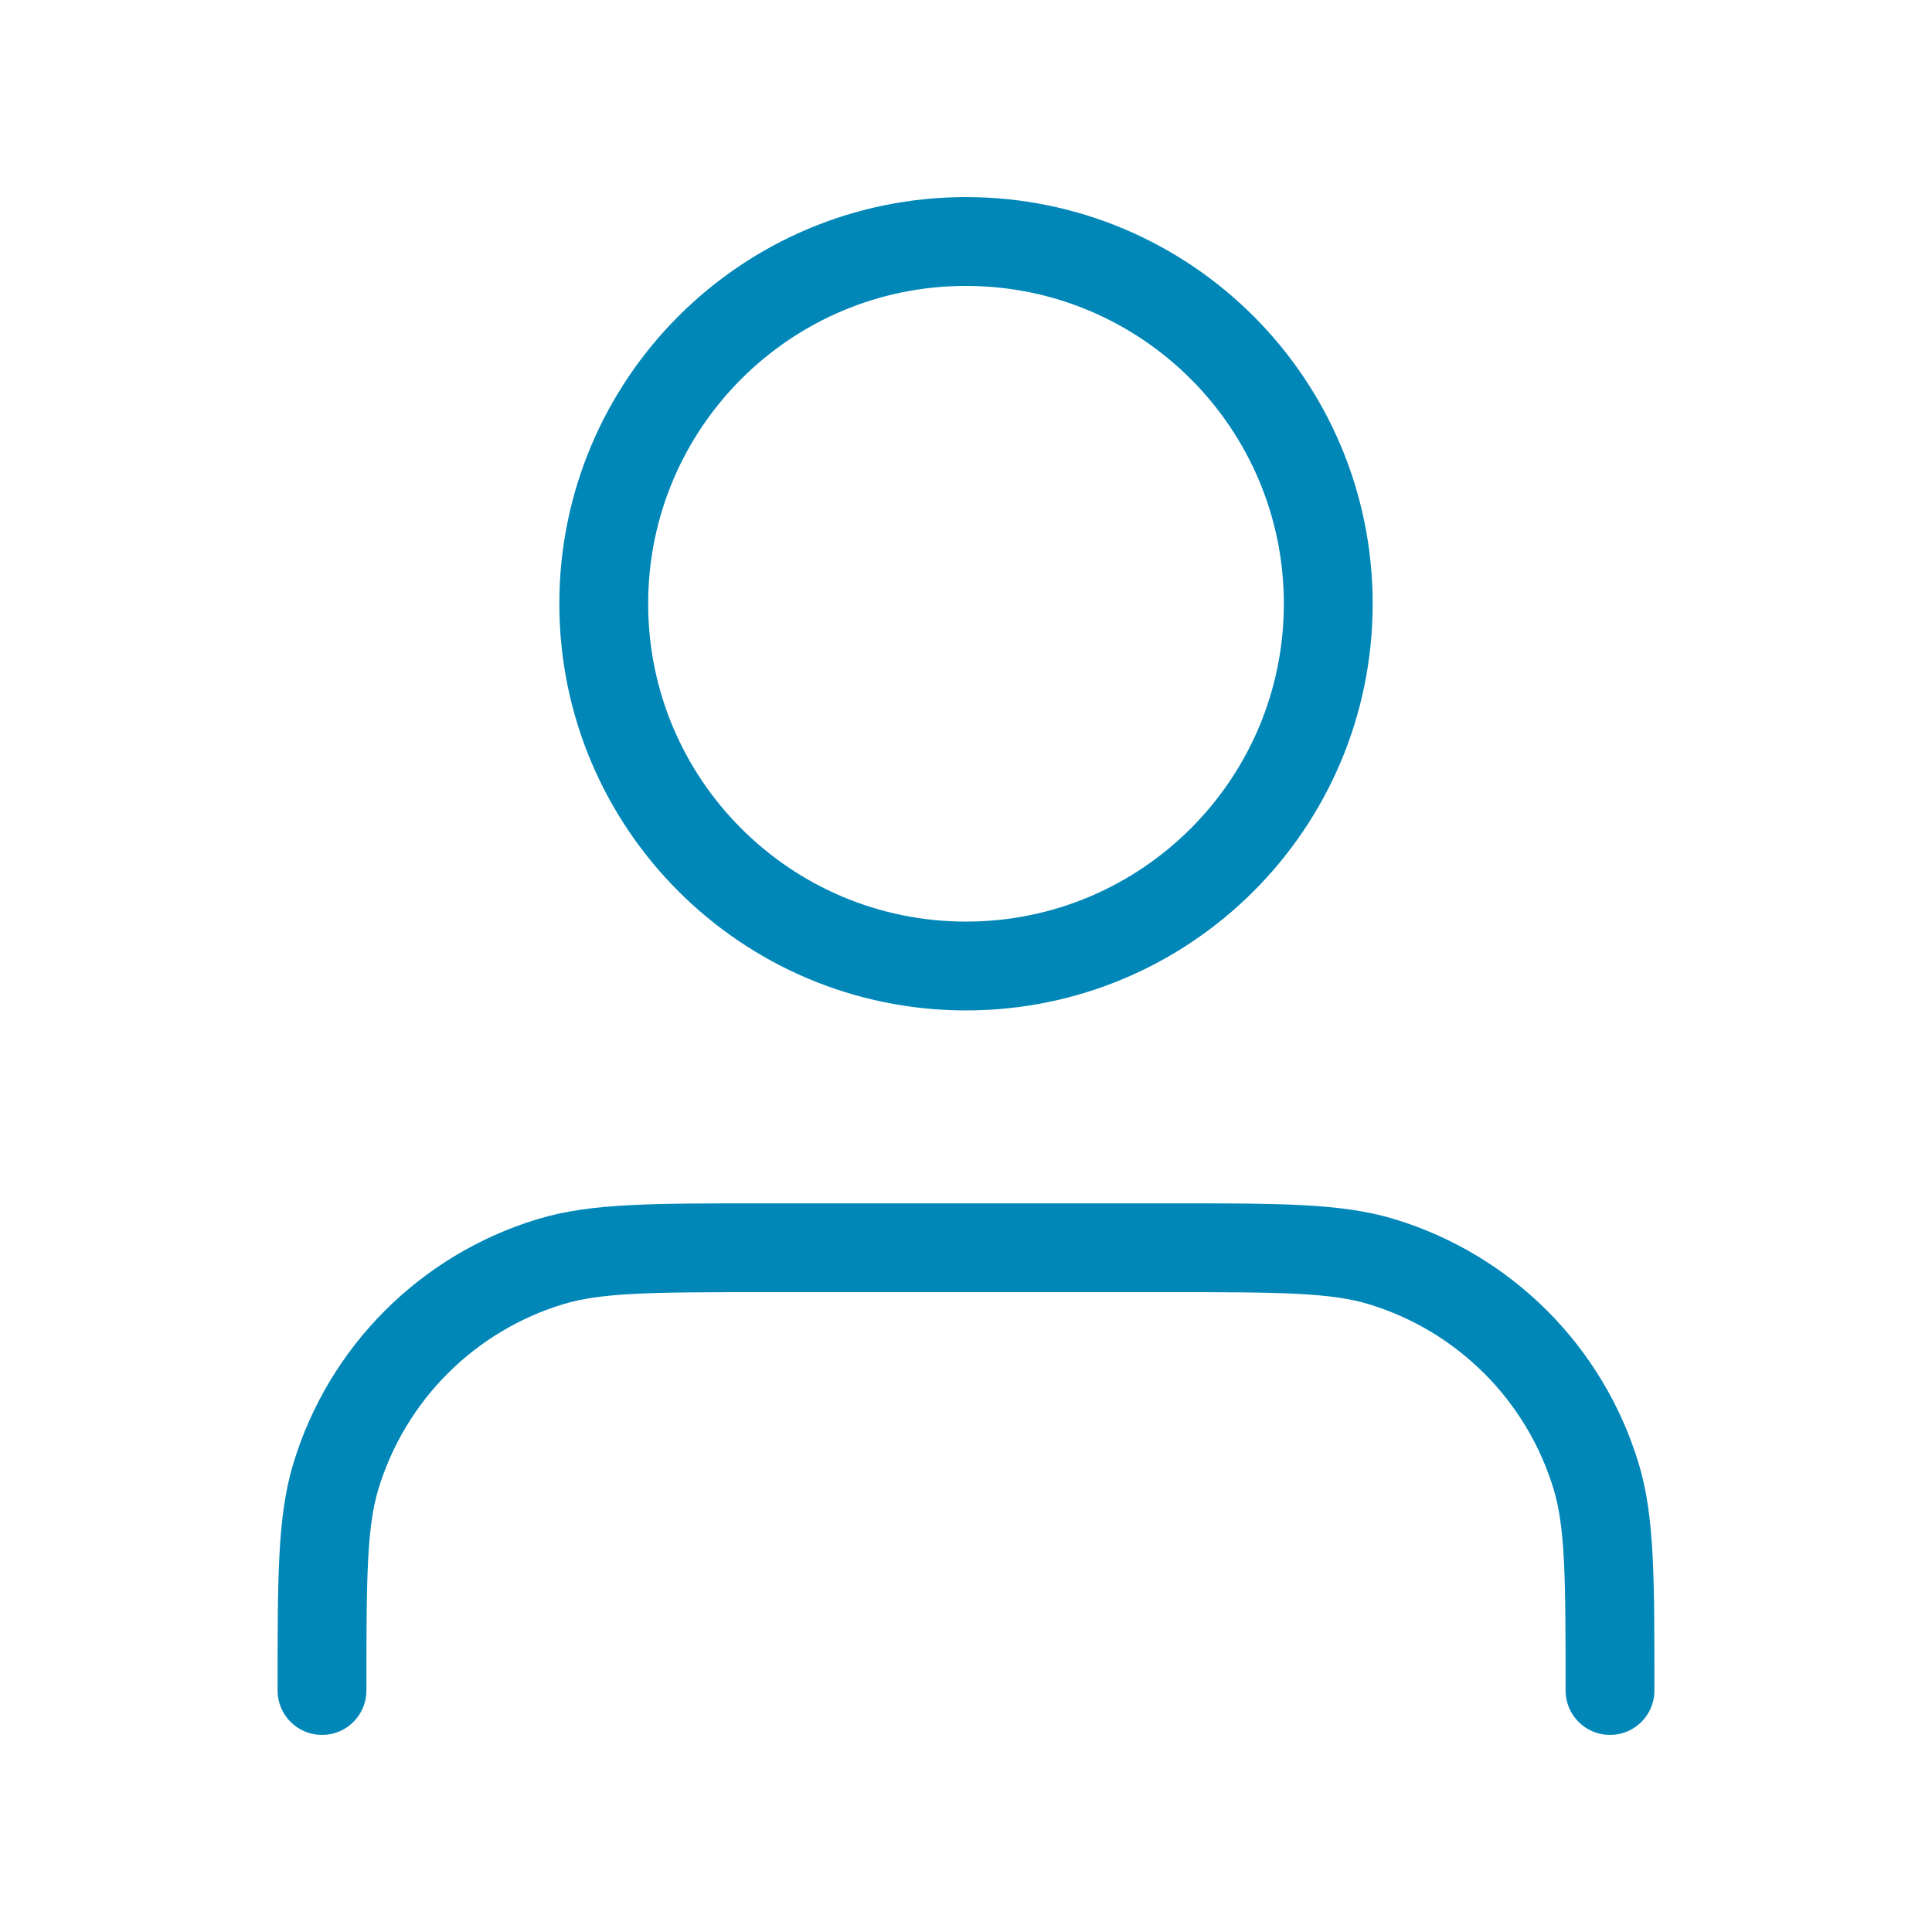 <svg width="174" height="174" viewBox="0 0 174 174" fill="none" xmlns="http://www.w3.org/2000/svg">
<g id="user-01">
<path id="Icon" d="M145 152.25C145 142.132 145 137.073 143.751 132.957C140.94 123.688 133.687 116.435 124.418 113.624C120.302 112.375 115.243 112.375 105.125 112.375H68.875C58.757 112.375 53.698 112.375 49.582 113.624C40.313 116.435 33.06 123.688 30.249 132.957C29 137.073 29 142.132 29 152.25M119.625 54.375C119.625 72.393 105.018 87 87 87C68.982 87 54.375 72.393 54.375 54.375C54.375 36.357 68.982 21.75 87 21.75C105.018 21.75 119.625 36.357 119.625 54.375Z" stroke="#0087B8" stroke-width="8" stroke-linecap="round" stroke-linejoin="round"/>
</g>
</svg>
